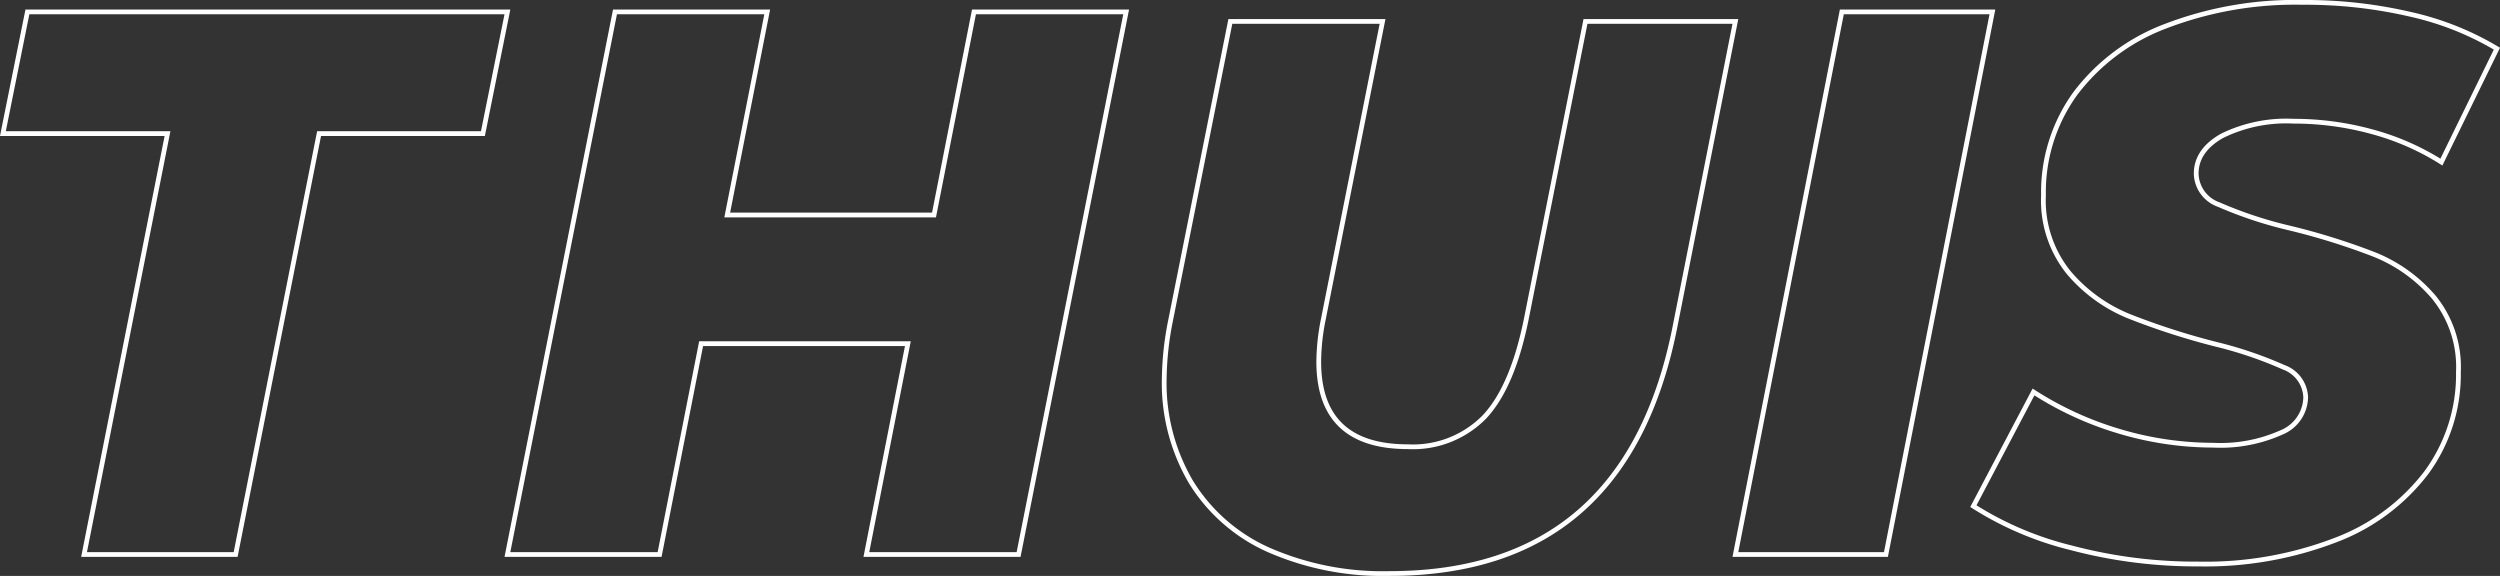 <svg xmlns="http://www.w3.org/2000/svg" width="262.629" height="60.5" viewBox="0 0 262.629 60.5">
  <rect x="0" y="0" width="262.629" height="60.5" fill="#333333" stroke="none"/>
  <path id="HETHUIS" d="M132.982,57.523a18.309,18.309,0,0,1-8.156-7.108A20.474,20.474,0,0,1,122,39.53a32.841,32.841,0,0,1,.645-6.012L128.945,2h15.989l-6.218,31.275a23.045,23.045,0,0,0-.484,4.468q0,8.936,9.367,8.935a10.511,10.511,0,0,0,8.035-3.127q2.947-3.127,4.4-10.275L166.253,2H182l-6.379,32.25Q170.453,60,145.661,60A29.86,29.86,0,0,1,132.982,57.523Zm84.3-.224A34.459,34.459,0,0,1,207,52.922l6.318-11.994a35.015,35.015,0,0,0,9.153,4.173,34.535,34.535,0,0,0,9.72,1.418,15.68,15.68,0,0,0,7.169-1.337,4.078,4.078,0,0,0,2.551-3.687,3.486,3.486,0,0,0-2.309-3.161,41.96,41.96,0,0,0-7.169-2.431,75.228,75.228,0,0,1-9.154-2.958A16.353,16.353,0,0,1,217,28.365a12.042,12.042,0,0,1-2.633-8.1A17.672,17.672,0,0,1,217.692,9.6a21.27,21.27,0,0,1,9.477-7.091A37.983,37.983,0,0,1,241.588,0a48.756,48.756,0,0,1,11.34,1.256A30.748,30.748,0,0,1,262,4.863l-5.832,11.913a26.73,26.73,0,0,0-7.331-3.2,31.106,31.106,0,0,0-8.221-1.094,15.267,15.267,0,0,0-7.492,1.539q-2.715,1.54-2.714,3.972a3.535,3.535,0,0,0,2.35,3.242,43.223,43.223,0,0,0,7.29,2.431,70.271,70.271,0,0,1,9.113,2.837,16.049,16.049,0,0,1,6.2,4.458,11.593,11.593,0,0,1,2.592,7.861A17.4,17.4,0,0,1,254.588,49.4a21.525,21.525,0,0,1-9.558,7.091A38.07,38.07,0,0,1,230.652,59,51.209,51.209,0,0,1,217.287,57.3ZM182,58,193.183,1H209L197.816,58ZM90.708,58l4.36-22.148H73.348L68.988,58H53L64.3,1H80.292l-4.2,21.335H97.814L102.012,1H118L106.7,58ZM8.525,58l8.767-44.215H0L2.574,1H53L50.426,13.784H33.215L24.449,58Z" transform="translate(0.305 0.25)" fill="none" stroke="#fff" stroke-miterlimit="10" stroke-width="0.5"/>
</svg>
